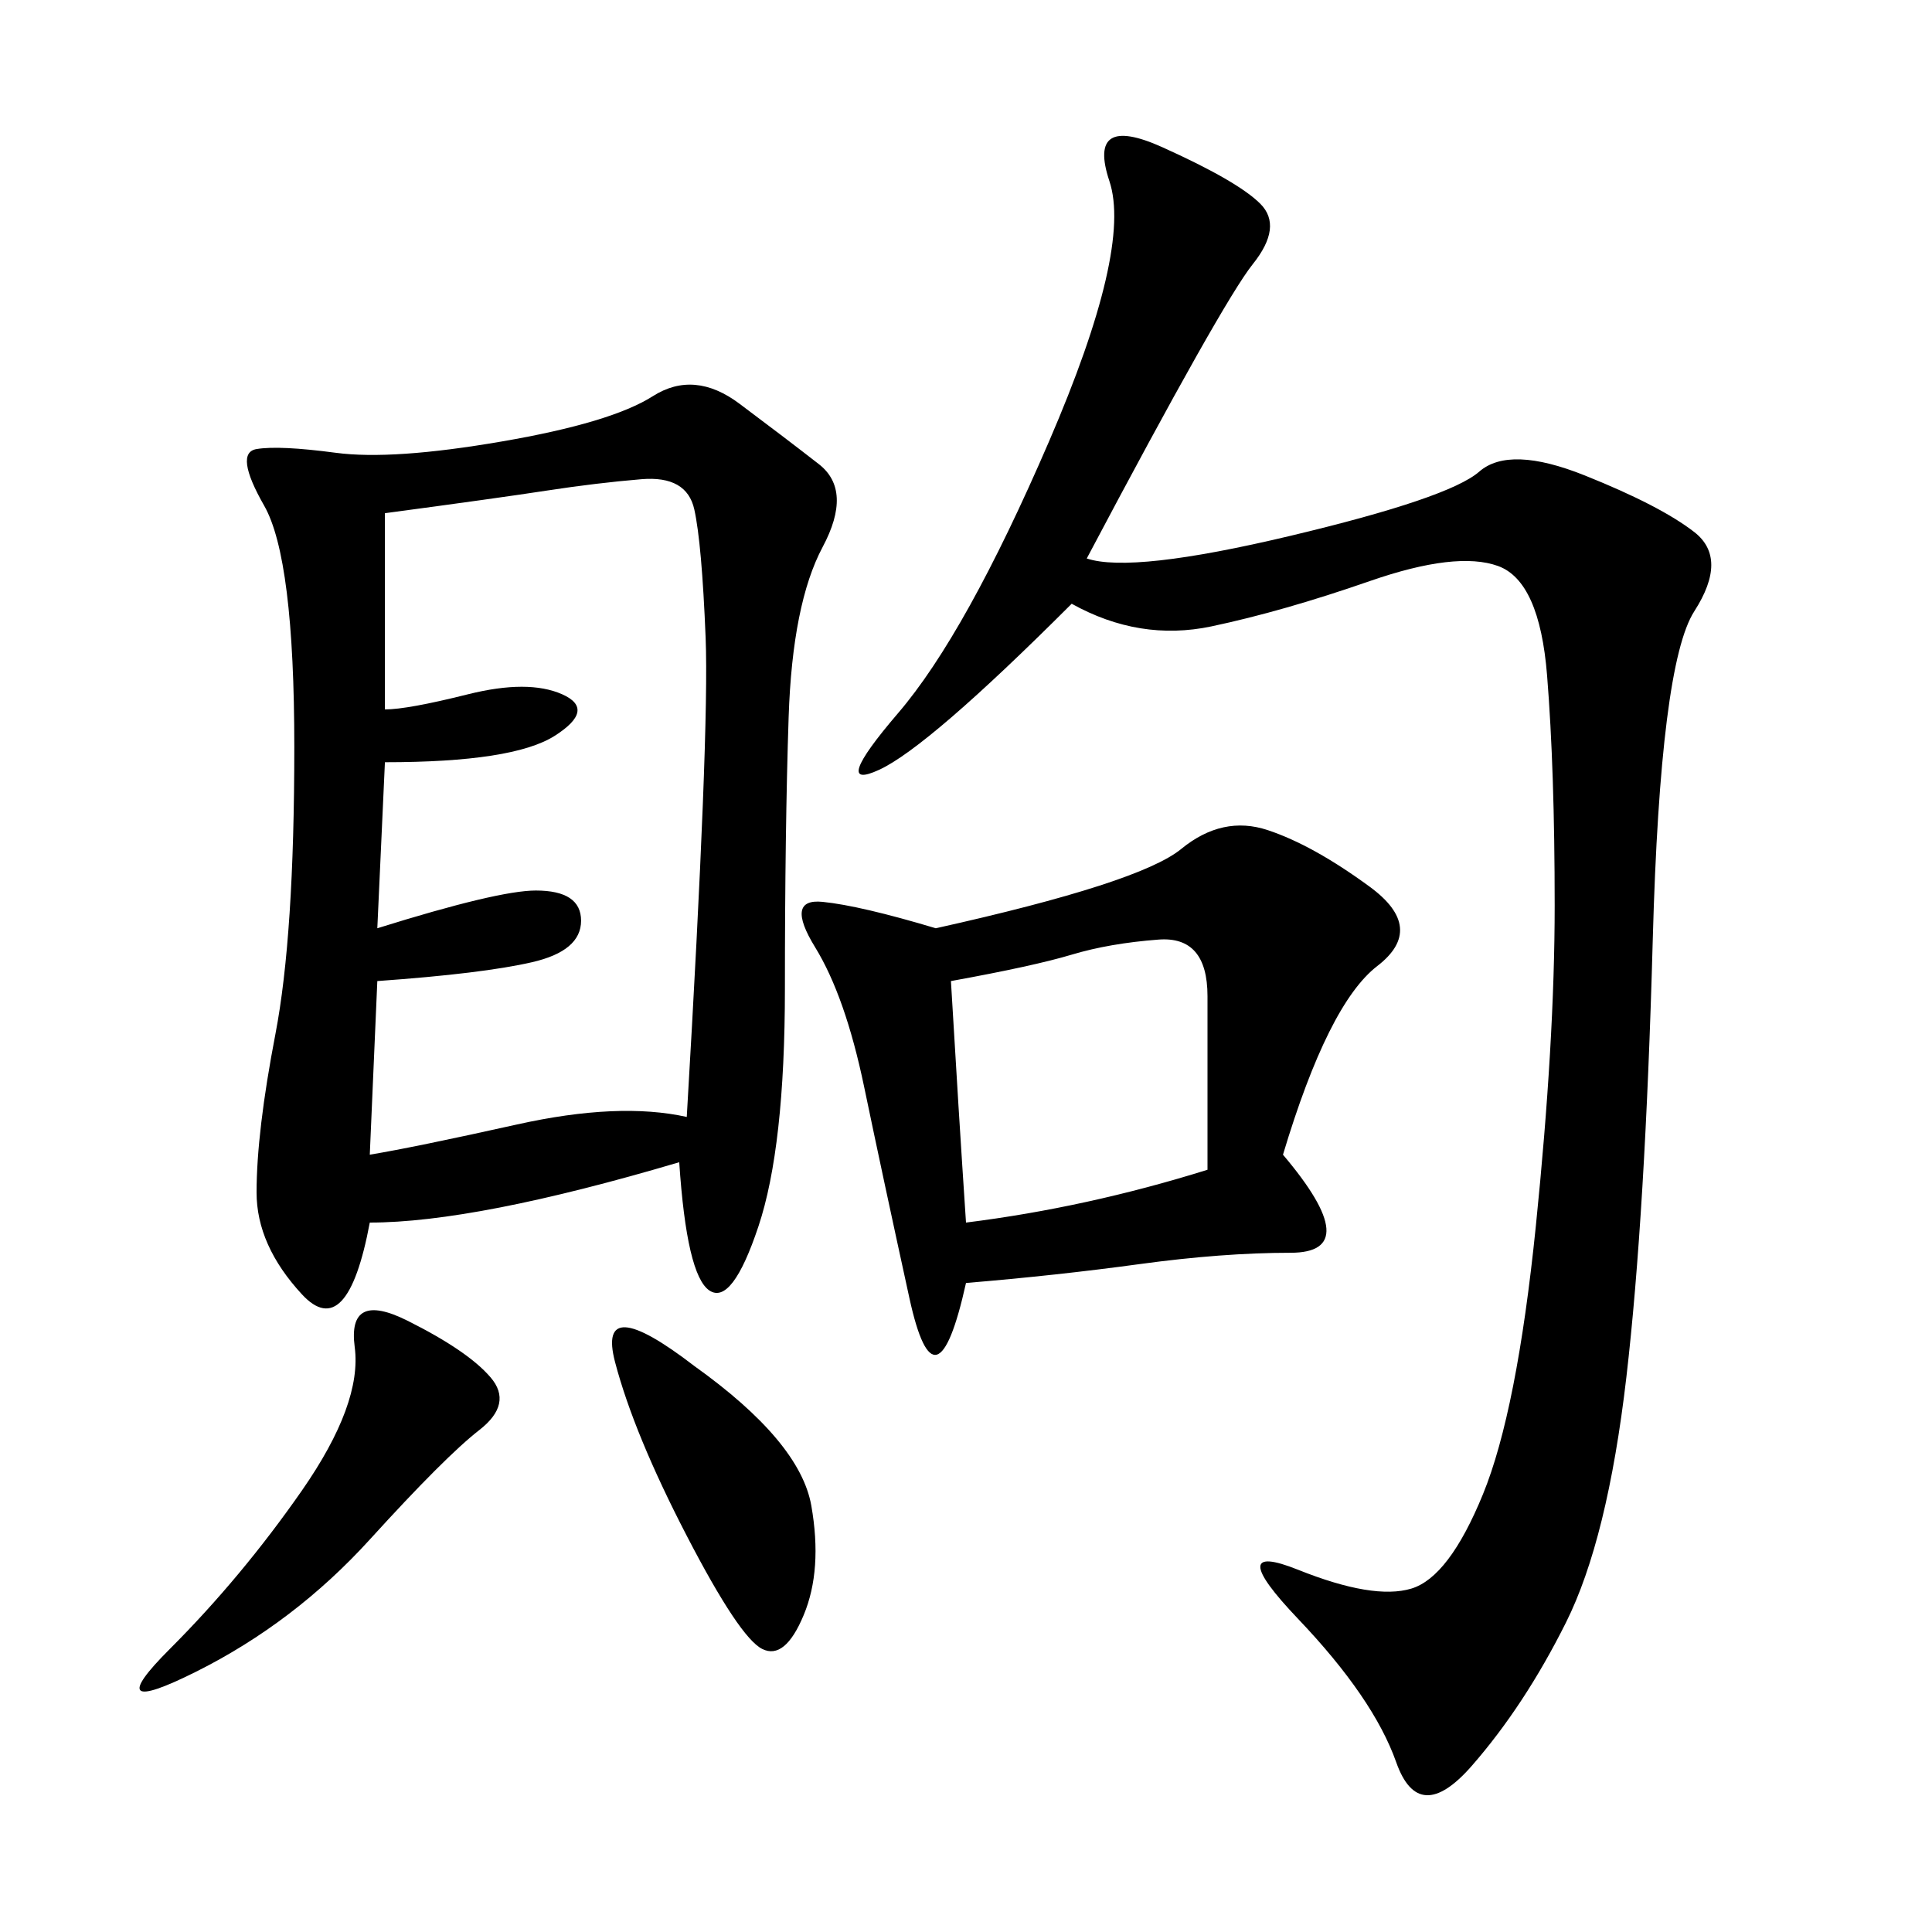 <svg xmlns="http://www.w3.org/2000/svg" xmlns:xlink="http://www.w3.org/1999/xlink" width="300" height="300"><path d="M105.47 180.47Q73.83 189.84 57.42 189.84L57.42 189.84Q53.91 208.59 46.88 200.98Q39.84 193.36 39.84 185.16L39.84 185.16Q39.84 175.78 42.77 160.55Q45.70 145.31 45.70 116.02L45.70 116.02Q45.70 86.72 41.02 78.52Q36.33 70.31 39.84 69.73Q43.36 69.14 52.15 70.31Q60.94 71.48 77.93 68.55Q94.92 65.63 101.37 61.52Q107.81 57.42 114.84 62.70Q121.88 67.97 127.15 72.07Q132.42 76.17 127.73 84.96Q123.05 93.75 122.46 111.33Q121.88 128.91 121.88 153.52L121.88 153.52Q121.88 178.13 117.77 190.43Q113.67 202.73 110.16 200.39Q106.64 198.05 105.47 180.47L105.47 180.47ZM168.75 86.72Q175.78 89.06 200.39 83.20Q225 77.34 229.69 73.24Q234.38 69.14 246.09 73.83Q257.81 78.52 263.09 82.62Q268.36 86.72 263.09 94.92Q257.81 103.13 256.64 145.90Q255.47 188.67 252.54 213.87Q249.61 239.06 243.16 251.95Q236.72 264.84 228.52 274.22Q220.31 283.59 216.80 273.63Q213.28 263.67 201.56 251.37Q189.84 239.06 201.56 243.75Q213.28 248.44 219.14 246.68Q225 244.92 230.27 232.03Q235.55 219.14 238.48 190.43Q241.41 161.72 241.41 140.63L241.41 140.63Q241.41 119.53 240.23 104.88Q239.06 90.23 232.62 87.89Q226.17 85.55 212.70 90.23Q199.22 94.92 188.09 97.27Q176.95 99.61 166.41 93.75L166.41 93.75Q144.14 116.02 136.52 119.53Q128.91 123.05 139.45 110.74Q150 98.44 162.89 68.55Q175.78 38.67 172.27 28.13Q168.75 17.58 180.47 22.85Q192.19 28.13 195.70 31.64Q199.22 35.16 194.53 41.02Q189.84 46.88 168.75 86.72L168.75 86.72ZM145.31 144.14Q176.95 137.11 183.40 131.84Q189.84 126.56 196.88 128.91Q203.91 131.25 212.70 137.70Q221.48 144.14 213.87 150Q206.25 155.86 199.22 179.30L199.22 179.30Q212.11 194.53 200.39 194.53L200.39 194.53Q189.84 194.53 176.95 196.29Q164.06 198.05 150 199.22L150 199.22Q145.31 220.31 141.21 201.56Q137.11 182.81 134.18 168.75Q131.25 154.69 126.56 147.07Q121.88 139.45 127.73 140.04Q133.59 140.63 145.31 144.14L145.31 144.14ZM59.77 79.69L59.77 110.16Q63.28 110.16 72.66 107.81Q82.03 105.47 87.30 107.81Q92.58 110.16 86.13 114.26Q79.69 118.36 59.77 118.36L59.77 118.36L58.59 144.14Q77.34 138.28 83.20 138.28L83.20 138.28Q90.23 138.28 90.23 142.97L90.23 142.97Q90.23 147.66 82.62 149.41Q75 151.17 58.59 152.34L58.59 152.34L57.42 179.30Q64.45 178.13 80.27 174.61Q96.09 171.09 106.64 173.44L106.64 173.44Q110.16 113.67 109.57 99.02Q108.98 84.38 107.81 79.10Q106.64 73.83 99.61 74.41Q92.58 75 84.96 76.17Q77.34 77.34 59.77 79.69L59.77 79.69ZM147.66 152.34Q148.83 172.27 150 189.84L150 189.84Q168.75 187.50 187.50 181.64L187.50 181.64L187.50 154.69Q187.50 145.31 179.88 145.90Q172.27 146.48 166.41 148.24Q160.55 150 147.66 152.34L147.66 152.34ZM63.28 205.08Q72.66 209.77 76.17 213.87Q79.69 217.97 74.41 222.07Q69.14 226.17 57.42 239.06Q45.70 251.95 30.47 259.57Q15.23 267.19 26.37 256.05Q37.50 244.92 46.88 231.45Q56.25 217.97 55.08 209.18Q53.91 200.39 63.28 205.08L63.28 205.08ZM107.81 212.11Q124.22 223.83 125.98 233.79Q127.73 243.75 124.80 250.78Q121.88 257.81 118.36 256.05Q114.84 254.30 106.64 238.48Q98.44 222.66 95.51 211.52Q92.58 200.39 107.81 212.11L107.81 212.11Z"/></svg>
